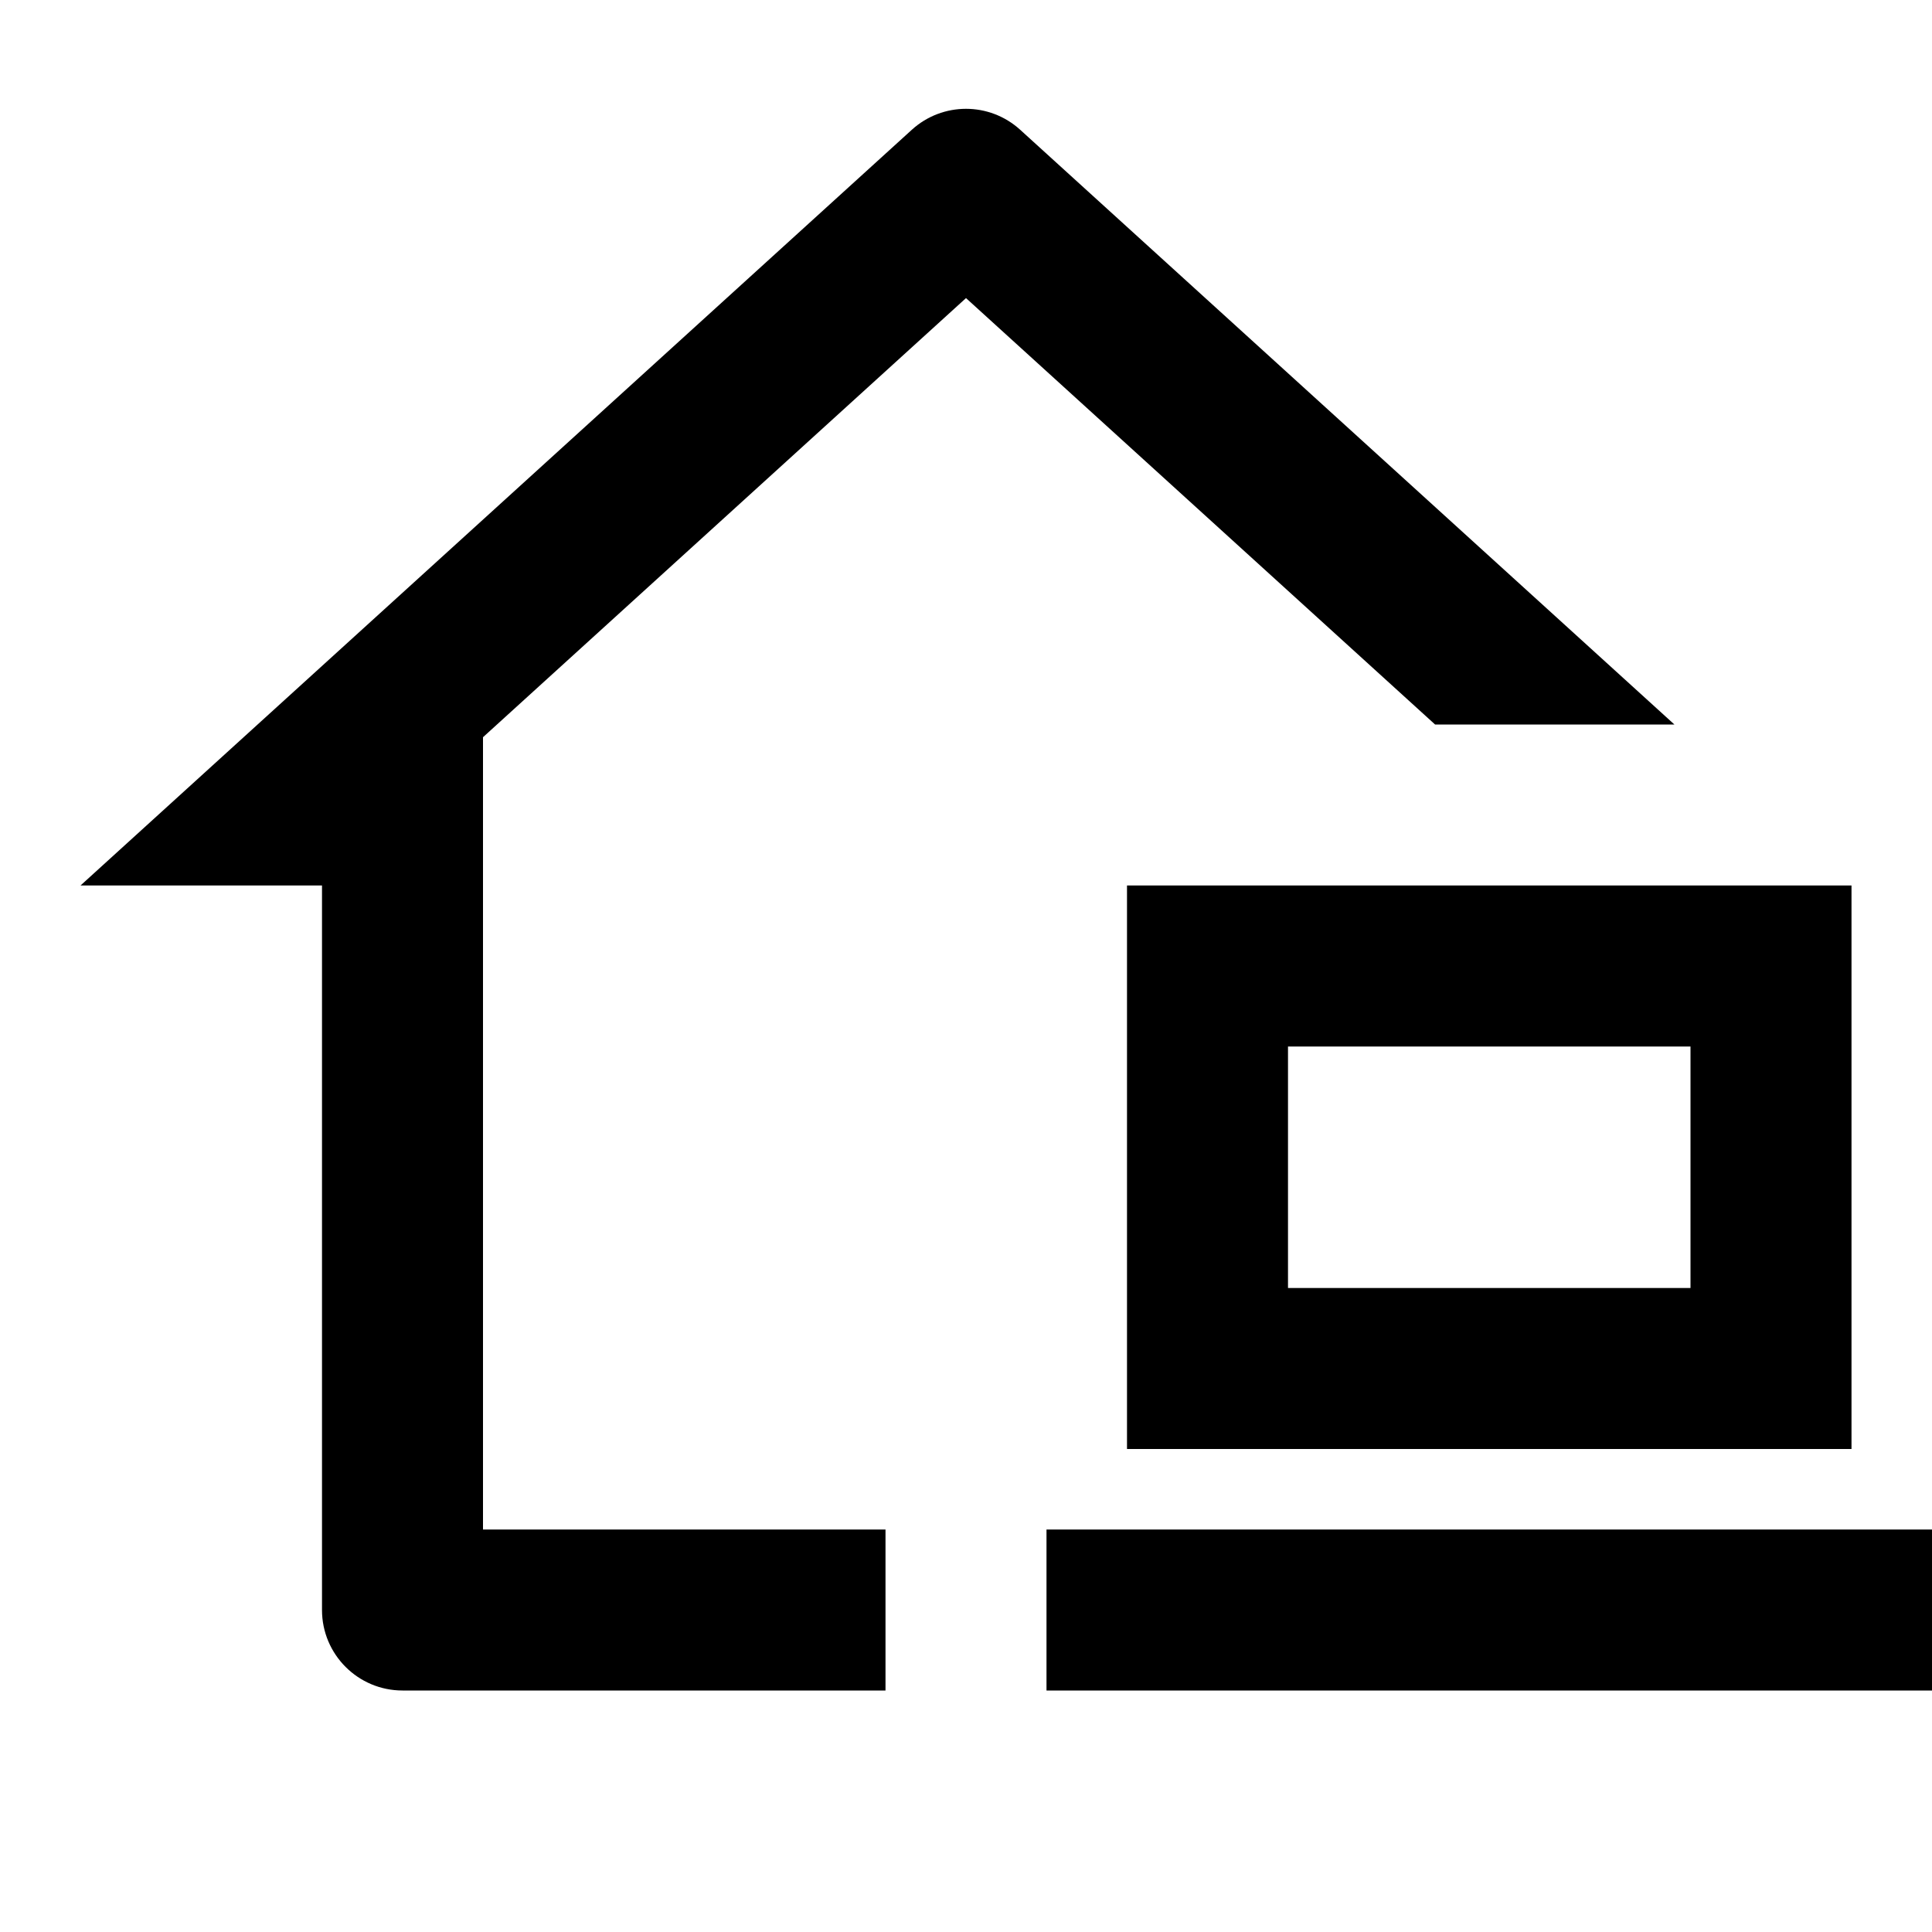<svg viewBox="0 0 24 24" fill="currentColor" xmlns="http://www.w3.org/2000/svg"><path d="M12.673 1.612 20.8 9H17.827L12 3.703 6 9.158V19H11V21H5C4.448 21 4 20.552 4 20V11L1 11 11.327 1.612C11.709 1.265 12.291 1.265 12.673 1.612ZM14 11H23V18H14V11ZM16 13V16H21V13H16ZM24 21H13V19H24V21Z"/></svg>